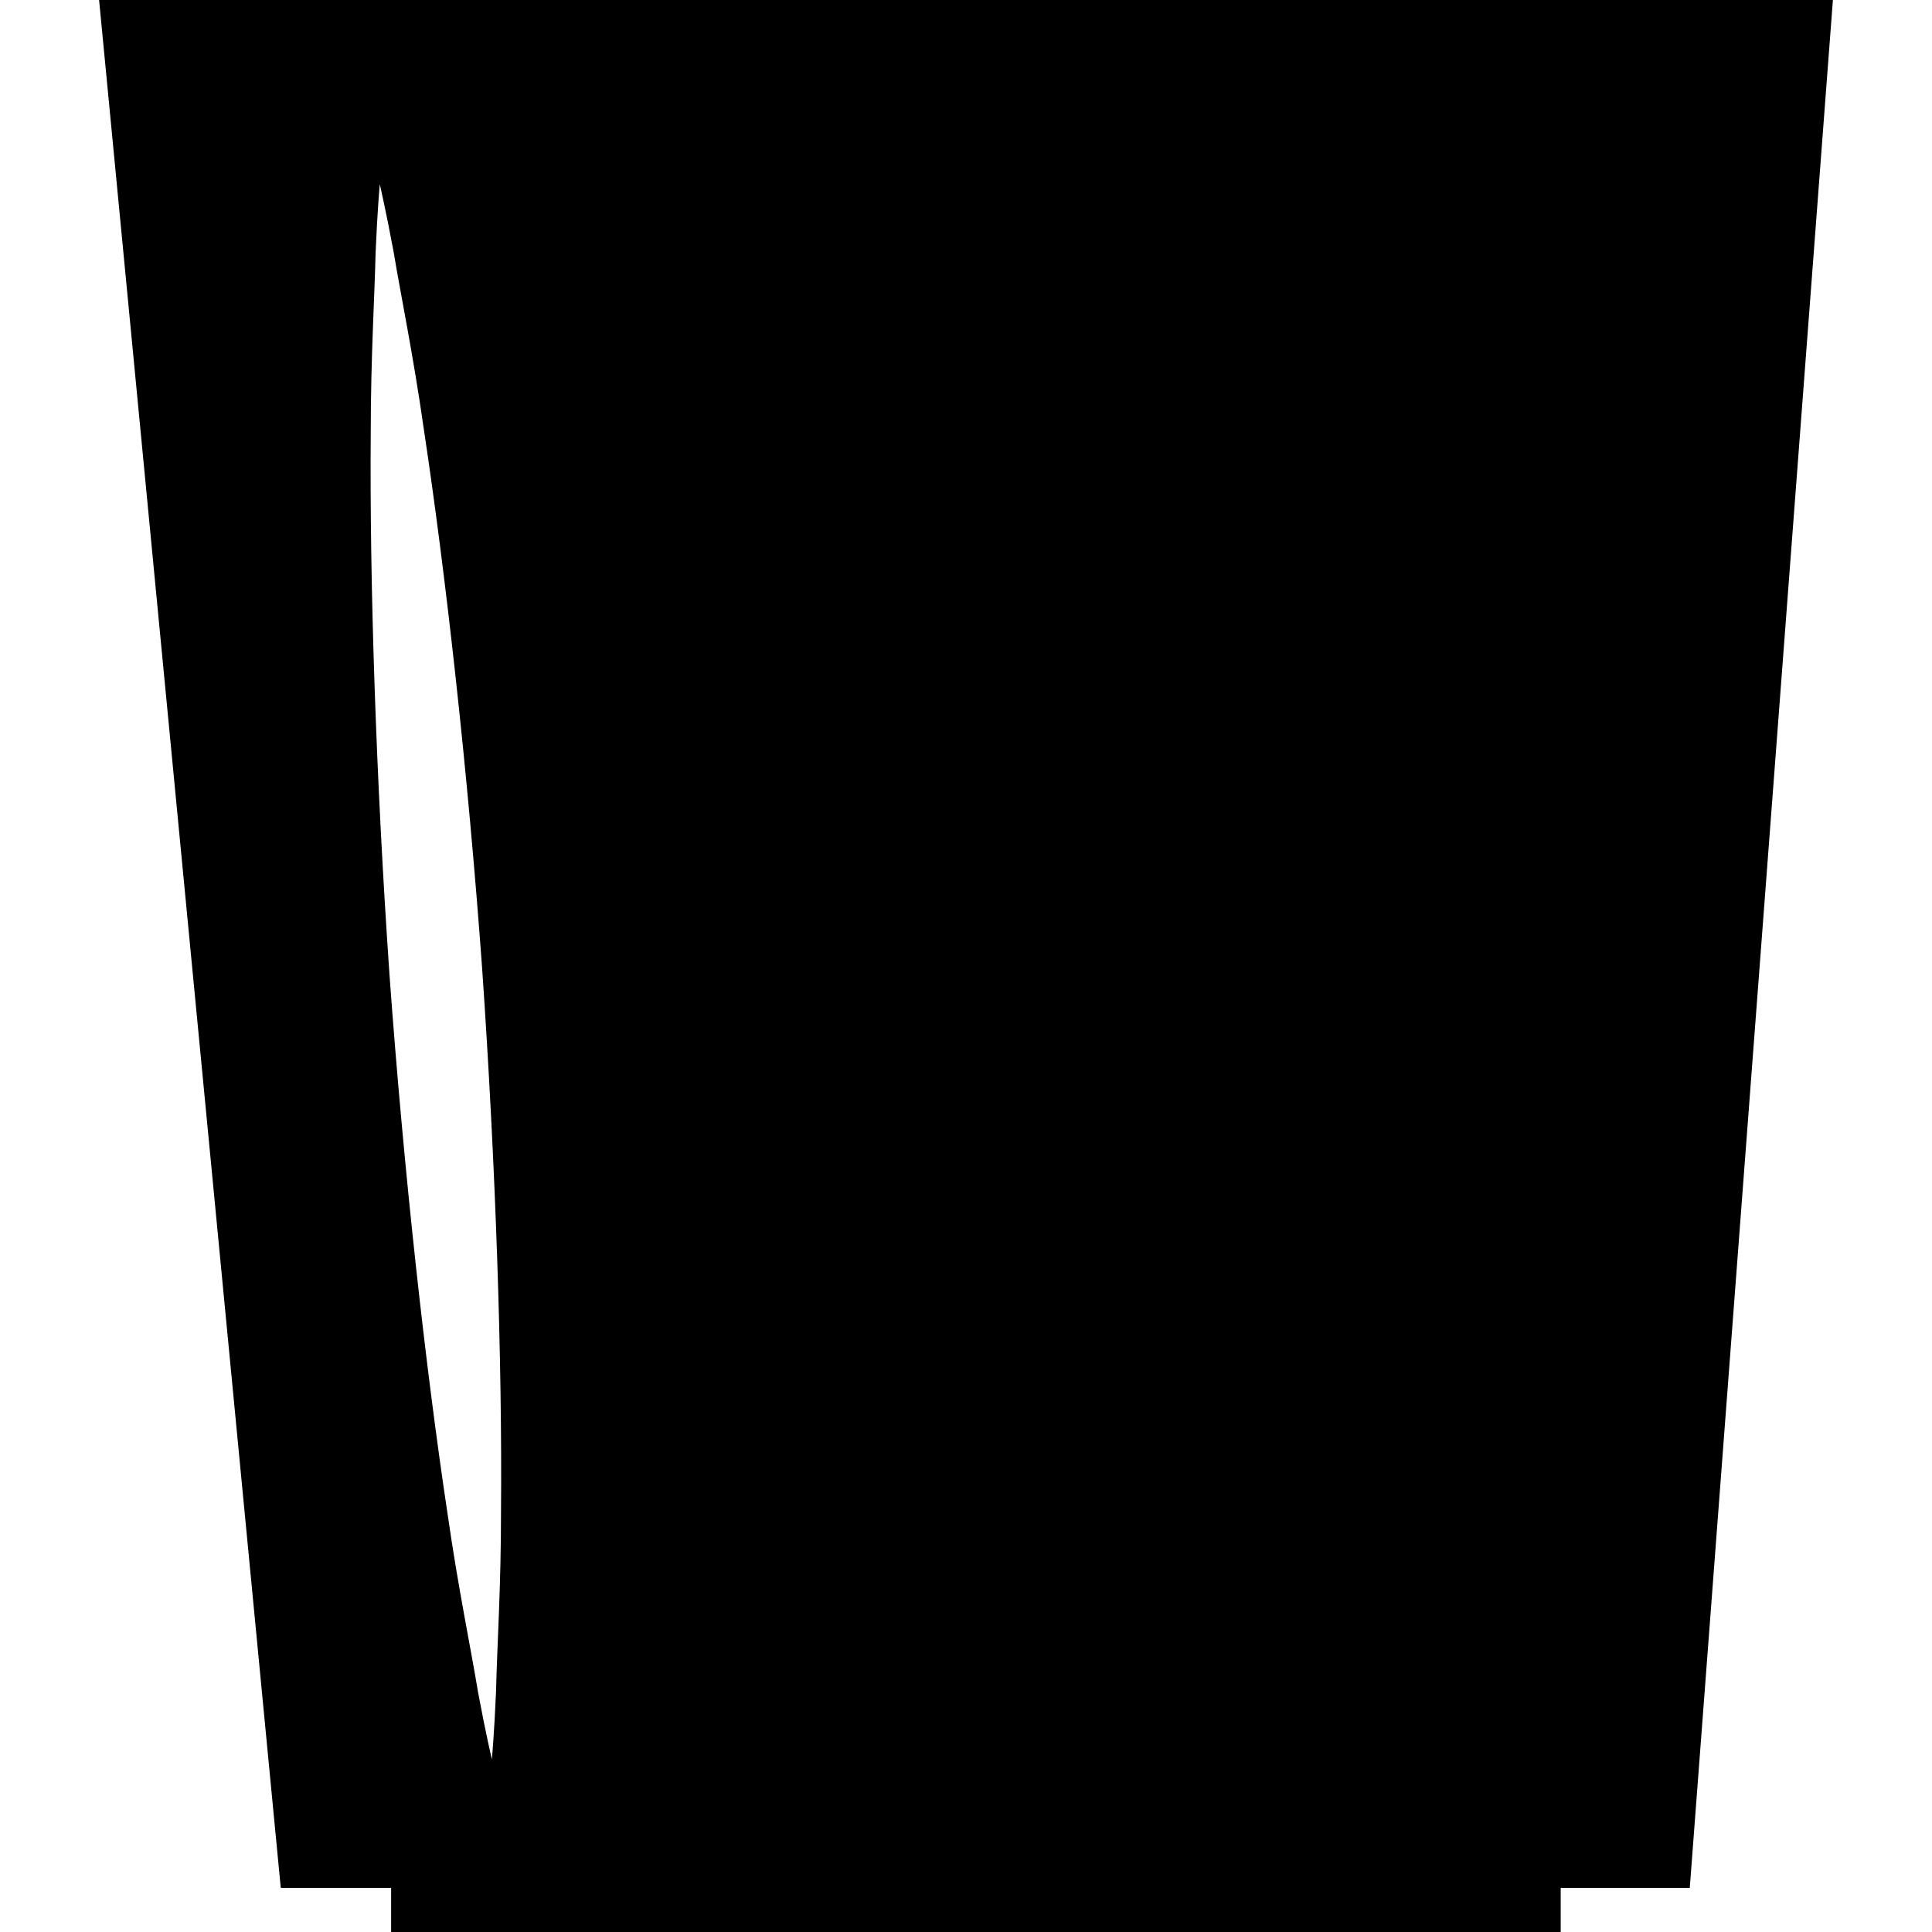 <?xml version="1.0" encoding="iso-8859-1"?>
<!-- Uploaded to: SVG Repo, www.svgrepo.com, Generator: SVG Repo Mixer Tools -->
<!DOCTYPE svg PUBLIC "-//W3C//DTD SVG 1.1//EN" "http://www.w3.org/Graphics/SVG/1.1/DTD/svg11.dtd">
<svg fill="#000000" version="1.1" id="Capa_1" xmlns="http://www.w3.org/2000/svg" xmlns:xlink="http://www.w3.org/1999/xlink" 
	 width="800px" height="800px" viewBox="0 0 247.478 247.478"
	 xml:space="preserve">
<g>
	<path d="M12.693,0l23.272,241.831H50.1v5.646h149.817v-5.646h16.533L234.784,0H12.693z M63.542,216.618
		c-0.238,5.555-0.535,8.738-0.535,8.738s-0.749-3.114-1.771-8.587c-0.895-5.483-2.533-13.28-3.881-22.691
		c-2.841-18.799-5.629-43.953-7.459-69.166c-1.749-25.224-2.557-50.518-2.405-69.543c0-9.504,0.5-17.463,0.622-23.022
		c0.238-5.554,0.535-8.743,0.535-8.743s0.737,3.119,1.76,8.592c0.906,5.484,2.533,13.292,3.869,22.703
		c2.841,18.793,5.652,43.948,7.482,69.155c1.749,25.224,2.58,50.518,2.417,69.538C64.188,203.095,63.664,211.065,63.542,216.618z"/>
</g>
</svg>